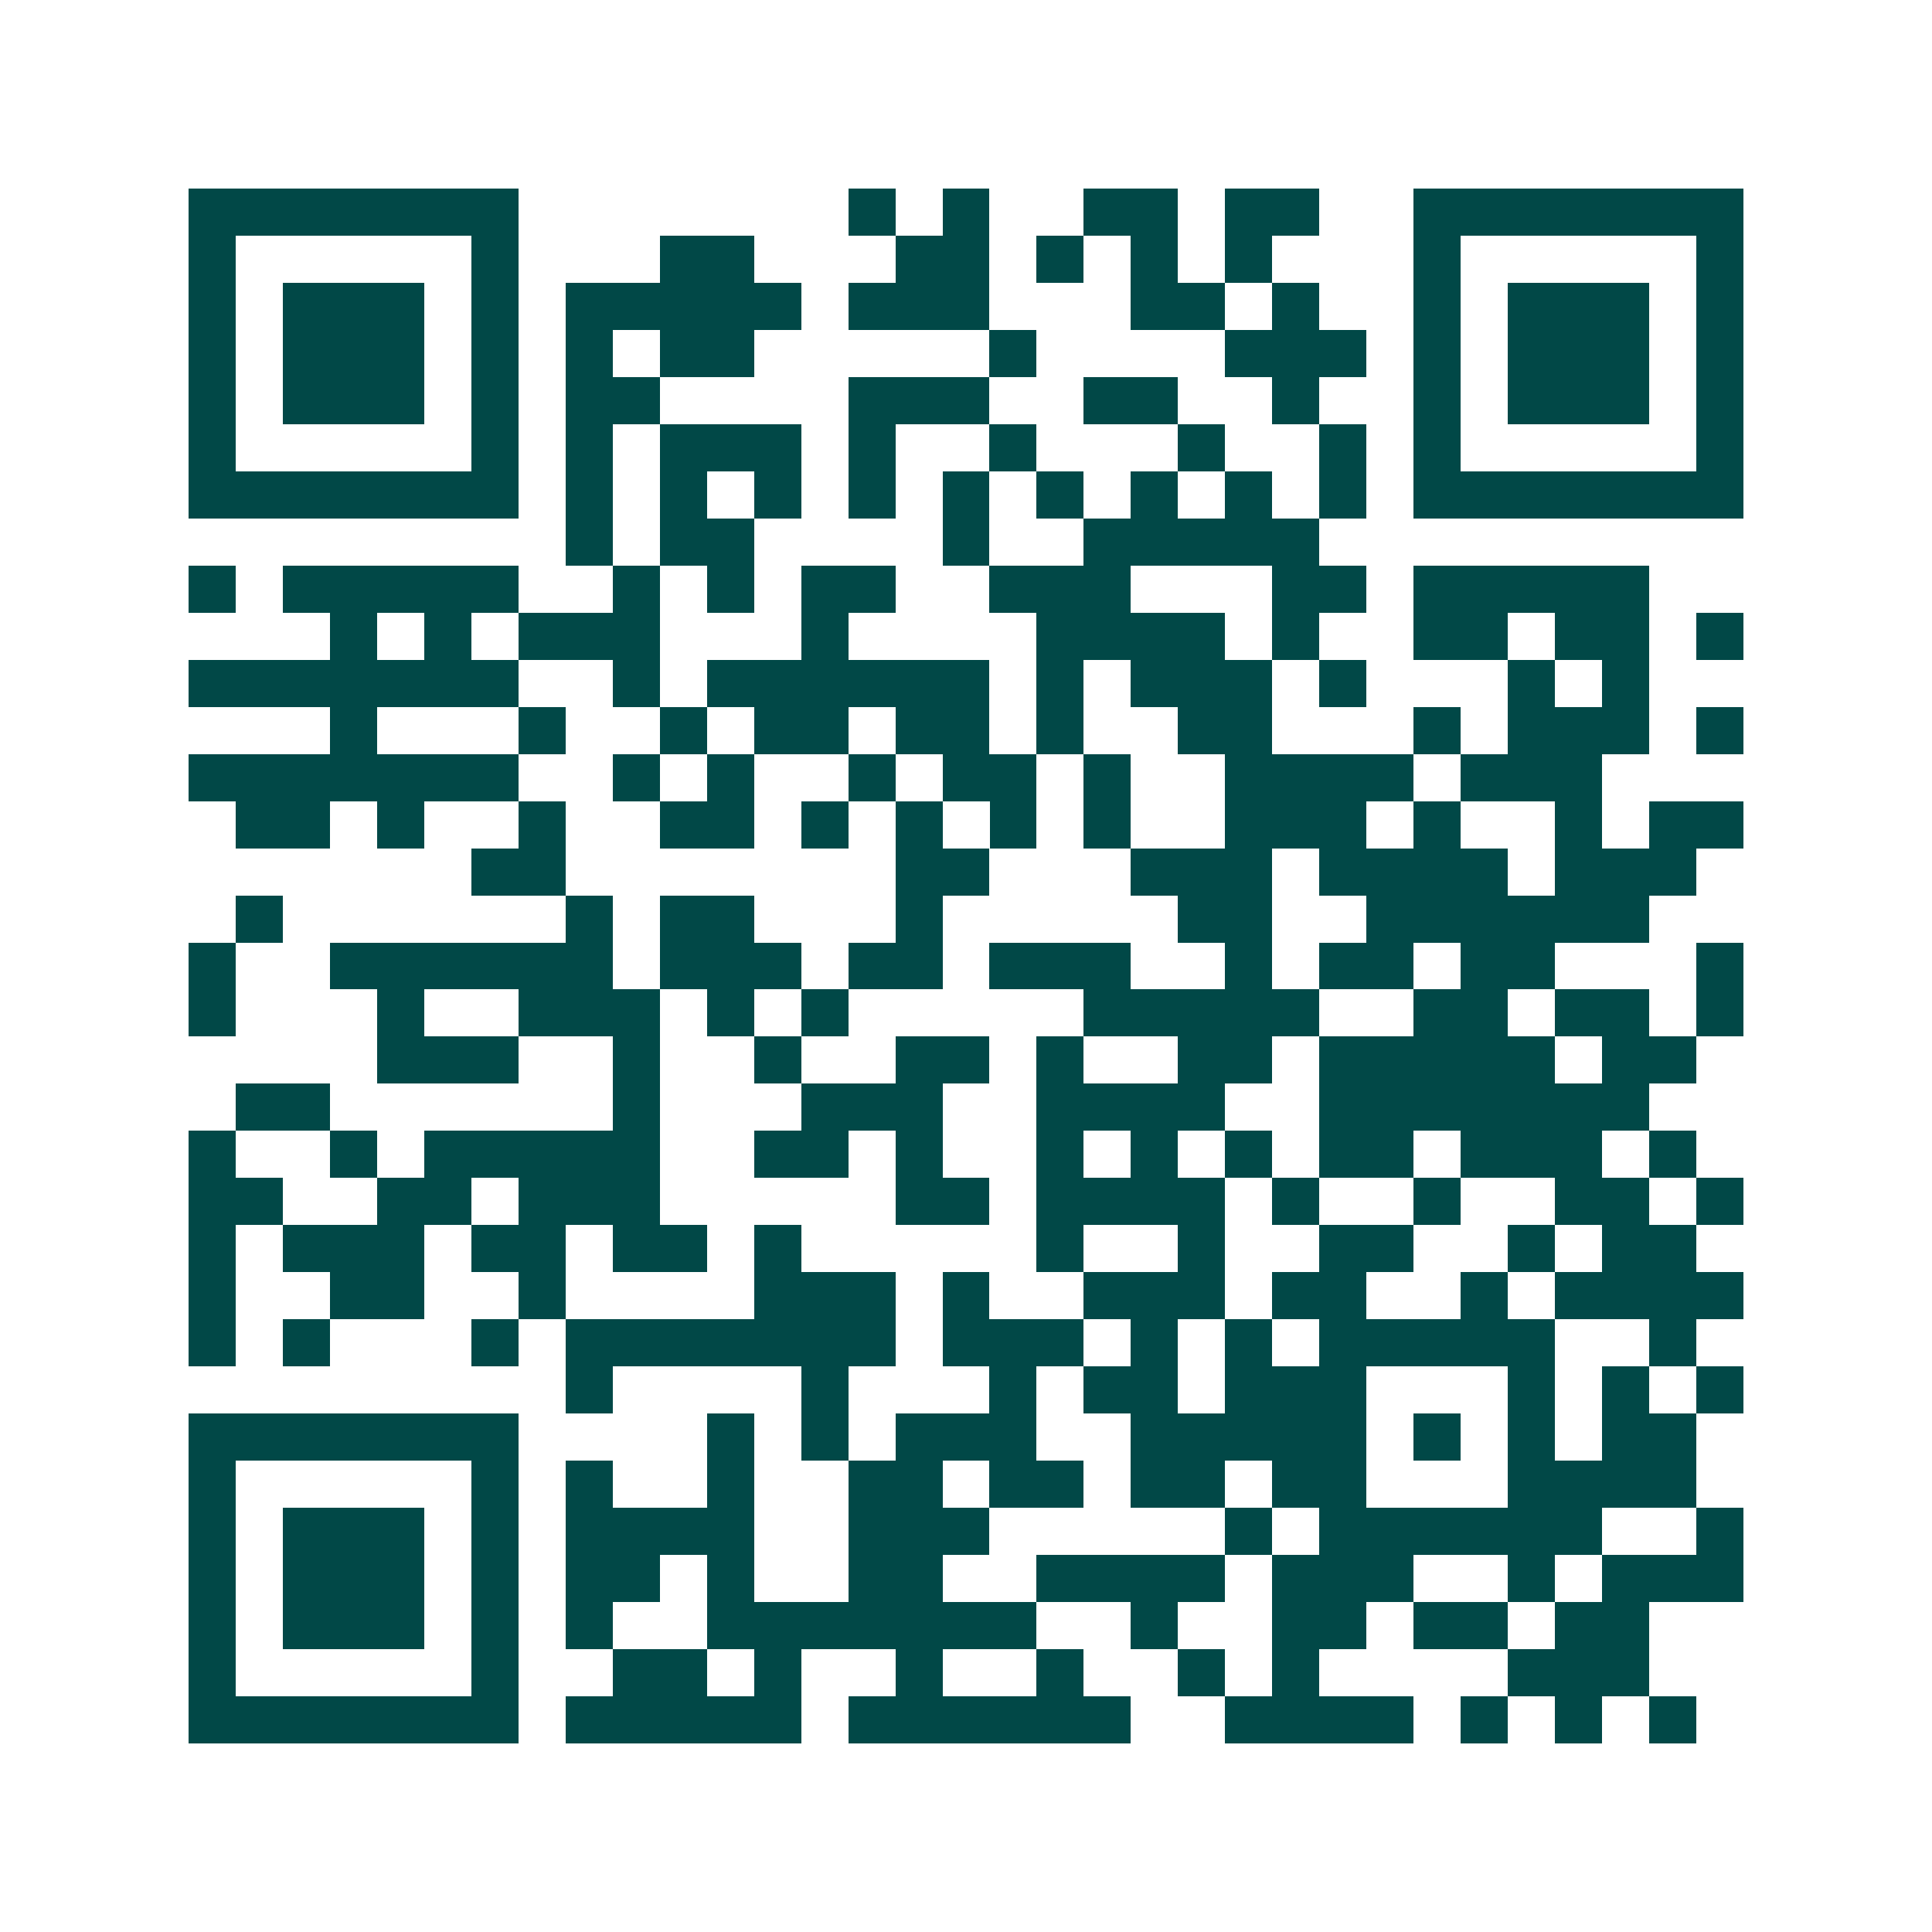 <svg xmlns="http://www.w3.org/2000/svg" width="200" height="200" viewBox="0 0 41 41" shape-rendering="crispEdges"><path fill="#ffffff" d="M0 0h41v41H0z"/><path stroke="#014847" d="M4 4.5h7m7 0h1m1 0h1m2 0h2m1 0h2m2 0h7M4 5.5h1m5 0h1m3 0h2m3 0h2m1 0h1m1 0h1m1 0h1m3 0h1m5 0h1M4 6.5h1m1 0h3m1 0h1m1 0h5m1 0h3m3 0h2m1 0h1m2 0h1m1 0h3m1 0h1M4 7.5h1m1 0h3m1 0h1m1 0h1m1 0h2m5 0h1m4 0h3m1 0h1m1 0h3m1 0h1M4 8.5h1m1 0h3m1 0h1m1 0h2m4 0h3m2 0h2m2 0h1m2 0h1m1 0h3m1 0h1M4 9.5h1m5 0h1m1 0h1m1 0h3m1 0h1m2 0h1m3 0h1m2 0h1m1 0h1m5 0h1M4 10.5h7m1 0h1m1 0h1m1 0h1m1 0h1m1 0h1m1 0h1m1 0h1m1 0h1m1 0h1m1 0h7M12 11.5h1m1 0h2m4 0h1m2 0h5M4 12.5h1m1 0h5m2 0h1m1 0h1m1 0h2m2 0h3m3 0h2m1 0h5M7 13.5h1m1 0h1m1 0h3m3 0h1m4 0h4m1 0h1m2 0h2m1 0h2m1 0h1M4 14.5h7m2 0h1m1 0h6m1 0h1m1 0h3m1 0h1m3 0h1m1 0h1M7 15.5h1m3 0h1m2 0h1m1 0h2m1 0h2m1 0h1m2 0h2m3 0h1m1 0h3m1 0h1M4 16.5h7m2 0h1m1 0h1m2 0h1m1 0h2m1 0h1m2 0h4m1 0h3M5 17.5h2m1 0h1m2 0h1m2 0h2m1 0h1m1 0h1m1 0h1m1 0h1m2 0h3m1 0h1m2 0h1m1 0h2M10 18.5h2m7 0h2m3 0h3m1 0h4m1 0h3M5 19.5h1m6 0h1m1 0h2m3 0h1m5 0h2m2 0h6M4 20.5h1m2 0h6m1 0h3m1 0h2m1 0h3m2 0h1m1 0h2m1 0h2m3 0h1M4 21.5h1m3 0h1m2 0h3m1 0h1m1 0h1m5 0h5m2 0h2m1 0h2m1 0h1M8 22.5h3m2 0h1m2 0h1m2 0h2m1 0h1m2 0h2m1 0h5m1 0h2M5 23.5h2m6 0h1m3 0h3m2 0h4m2 0h7M4 24.5h1m2 0h1m1 0h5m2 0h2m1 0h1m2 0h1m1 0h1m1 0h1m1 0h2m1 0h3m1 0h1M4 25.5h2m2 0h2m1 0h3m5 0h2m1 0h4m1 0h1m2 0h1m2 0h2m1 0h1M4 26.5h1m1 0h3m1 0h2m1 0h2m1 0h1m5 0h1m2 0h1m2 0h2m2 0h1m1 0h2M4 27.5h1m2 0h2m2 0h1m4 0h3m1 0h1m2 0h3m1 0h2m2 0h1m1 0h4M4 28.5h1m1 0h1m3 0h1m1 0h7m1 0h3m1 0h1m1 0h1m1 0h5m2 0h1M12 29.5h1m4 0h1m3 0h1m1 0h2m1 0h3m3 0h1m1 0h1m1 0h1M4 30.5h7m4 0h1m1 0h1m1 0h3m2 0h5m1 0h1m1 0h1m1 0h2M4 31.5h1m5 0h1m1 0h1m2 0h1m2 0h2m1 0h2m1 0h2m1 0h2m3 0h4M4 32.5h1m1 0h3m1 0h1m1 0h4m2 0h3m5 0h1m1 0h6m2 0h1M4 33.5h1m1 0h3m1 0h1m1 0h2m1 0h1m2 0h2m2 0h4m1 0h3m2 0h1m1 0h3M4 34.5h1m1 0h3m1 0h1m1 0h1m2 0h7m2 0h1m2 0h2m1 0h2m1 0h2M4 35.5h1m5 0h1m2 0h2m1 0h1m2 0h1m2 0h1m2 0h1m1 0h1m4 0h3M4 36.5h7m1 0h5m1 0h6m2 0h4m1 0h1m1 0h1m1 0h1"/></svg>
